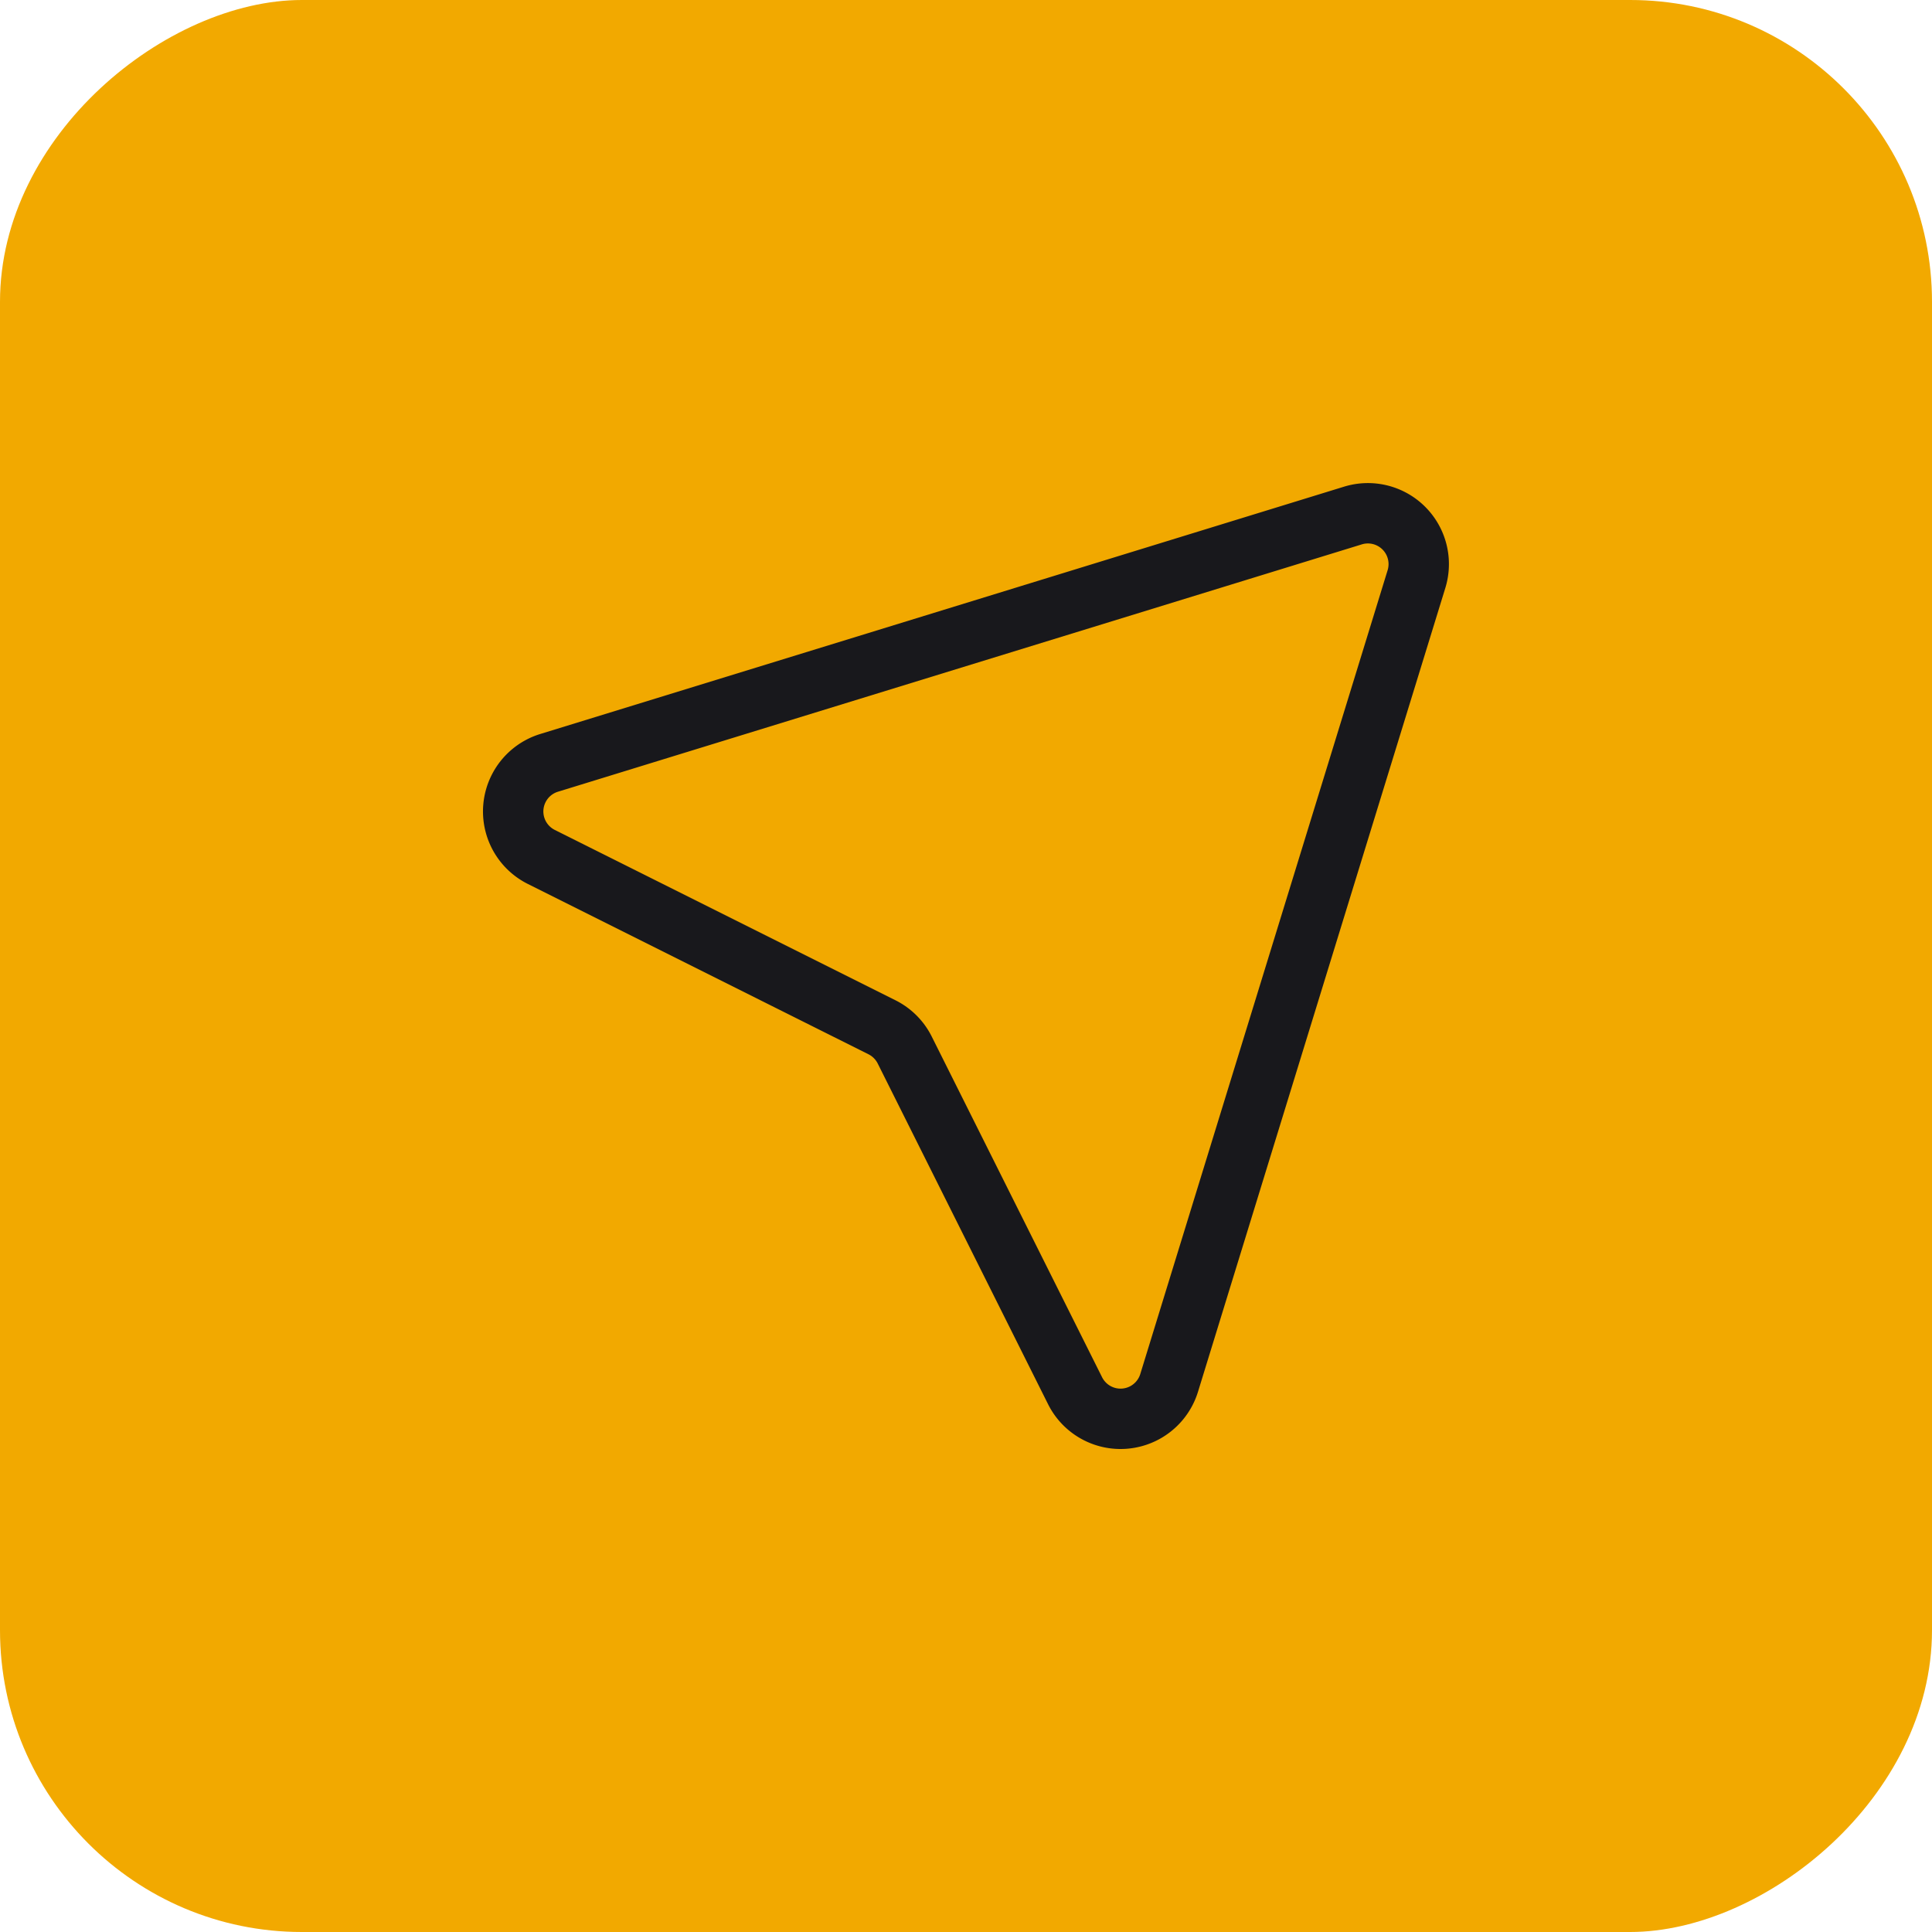 <svg xmlns="http://www.w3.org/2000/svg" width="64" height="64" viewBox="0 0 64 64">
  <g id="Groupe_8313" data-name="Groupe 8313" transform="translate(-378 -5536)">
    <rect id="Rectangle_50" data-name="Rectangle 50" width="64" height="64" rx="10" transform="translate(378 5600) rotate(-90)" fill="#f2a900"/>
    <path id="Navigation" d="M2.182.077,28.811,8.271a1.684,1.684,0,0,1,.258,3.116L17.783,17.03a1.685,1.685,0,0,0-.753.753L11.387,29.069a1.684,1.684,0,0,1-3.116-.258L.077,2.181A1.684,1.684,0,0,1,2.182.077Z" transform="translate(425 5553) rotate(90)" fill="none" stroke="#18181c" stroke-linecap="round" stroke-linejoin="round" stroke-width="2"/>
  </g>
</svg>
